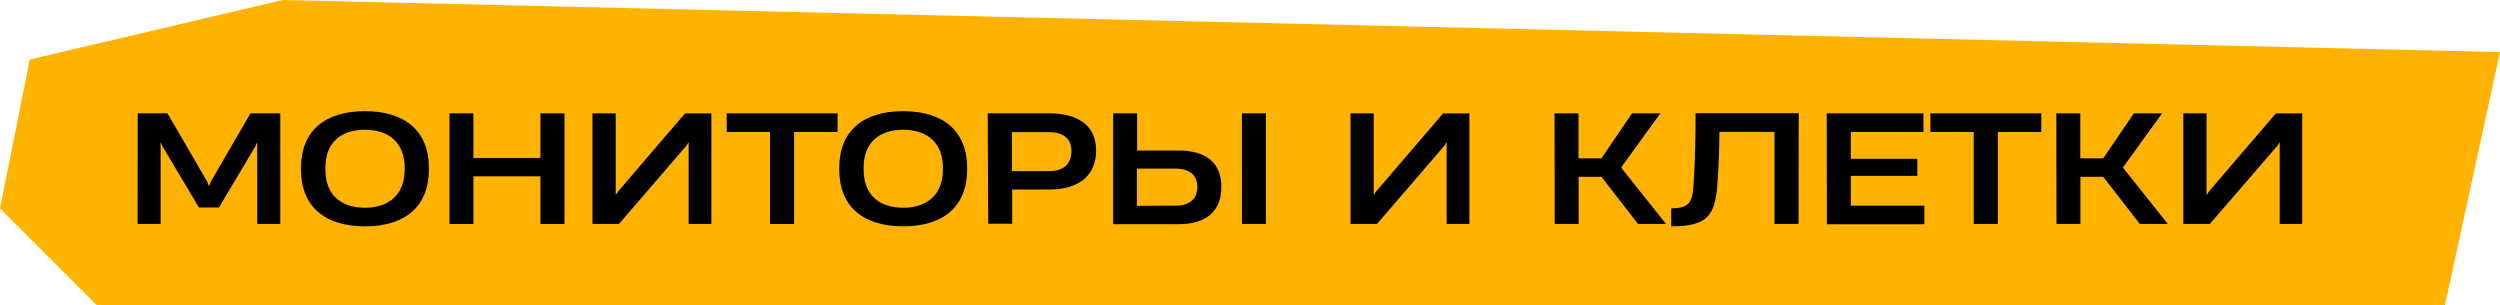 <?xml version="1.0" encoding="UTF-8"?> <svg xmlns="http://www.w3.org/2000/svg" viewBox="0 0 336 41"> <defs> <style>.cls-1{fill:#ffb300;}</style> </defs> <g id="Слой_2" data-name="Слой 2"> <g id="Слой_1-2" data-name="Слой 1"> <polygon class="cls-1" points="0 28 13 41 328.6 41 336 7 38 0 4 8 0 28"></polygon> <path d="M18.51,15.23h4l5.32,9.15.26.66h0l.26-.66,5.32-9.15h4V30.1h-3.1V19.9l0-.8-.28.62-4.86,8.16H26.73l-4.86-8.16-.28-.62,0,.8V30.1h-3.1Z"></path> <path d="M40.45,22.74V22.6c0-5,3.2-7.66,8.6-7.66s8.6,2.68,8.6,7.66v.14c0,5-3.18,7.68-8.6,7.68S40.45,27.74,40.45,22.74Zm8.6,5.18c3.28,0,5.34-1.82,5.34-5.14v-.22c0-3.32-2.06-5.12-5.34-5.12s-5.32,1.76-5.32,5.12v.22C43.73,26.14,45.77,27.92,49.05,27.92Z"></path> <path d="M72.63,23.7h-9v6.4H60.41V15.23h3.22v6h9v-6h3.24V30.1H72.63Z"></path> <path d="M92.55,30.1v-11l-.3.48L83.19,30.1H79.63V15.23h3.12v11l.32-.5,9-10.49h3.54V30.1Z"></path> <path d="M103.49,17.74H97.67V15.23h14.9v2.51h-5.84V30.1h-3.24Z"></path> <path d="M112.79,22.74V22.6c0-5,3.2-7.66,8.6-7.66s8.6,2.68,8.6,7.66v.14c0,5-3.18,7.68-8.6,7.68S112.79,27.74,112.79,22.74Zm8.6,5.18c3.28,0,5.34-1.82,5.34-5.14v-.22c0-3.32-2.06-5.12-5.34-5.12s-5.32,1.76-5.32,5.12v.22C116.07,26.14,118.11,27.92,121.39,27.92Z"></path> <path d="M132.75,15.23H141c4,0,6.32,1.73,6.32,5v0c0,3.3-2.26,5.24-6.28,5.24h-5v4.6h-3.22ZM141,23c2,0,3-1,3-2.72v0c0-1.48-.92-2.52-3-2.52h-5V23Z"></path> <path d="M149.61,15.23h3.22v5h5.52c3.68,0,5.8,1.56,5.8,4.9s-2.12,5-5.76,5h-8.78ZM158,27.64c2,0,2.92-1,2.92-2.52s-.94-2.46-3-2.46h-5.12v5Zm8.92-12.41h3.22V30.1h-3.22Z"></path> <path d="M194.43,30.1v-11l-.3.48L185.07,30.1h-3.56V15.23h3.12v11l.32-.5,9-10.49h3.54V30.1Z"></path> <path d="M208.93,15.23h3.22v6.05h3.08l4.12-6.05h3.8l-5.24,7.23v.1l6,7.54h-3.76l-4.92-6.34h-3.06V30.1h-3.22Z"></path> <path d="M241.73,30.1h-3.24V17.72h-7.4c0,2.4-.12,4.8-.26,6.86-.28,4.52-1.46,5.84-6.22,5.84V28c2.5,0,2.82-.92,3-3.08.18-2.64.28-6.34.28-9.71h13.86Z"></path> <path d="M245.51,15.23h13v2.51h-9.76v3.6h8.94v2.3h-8.94v4h9.88v2.5h-13.1Z"></path> <path d="M265.27,17.74h-5.82V15.23h14.9v2.51h-5.84V30.1h-3.24Z"></path> <path d="M276.37,15.23h3.22v6.05h3.08l4.12-6.05h3.8l-5.24,7.23v.1l6,7.54h-3.76l-4.92-6.34h-3.06V30.1h-3.22Z"></path> <path d="M306.39,30.1v-11l-.3.48L297,30.1h-3.56V15.23h3.12v11l.32-.5,9-10.49h3.54V30.1Z"></path> </g> </g> </svg> 